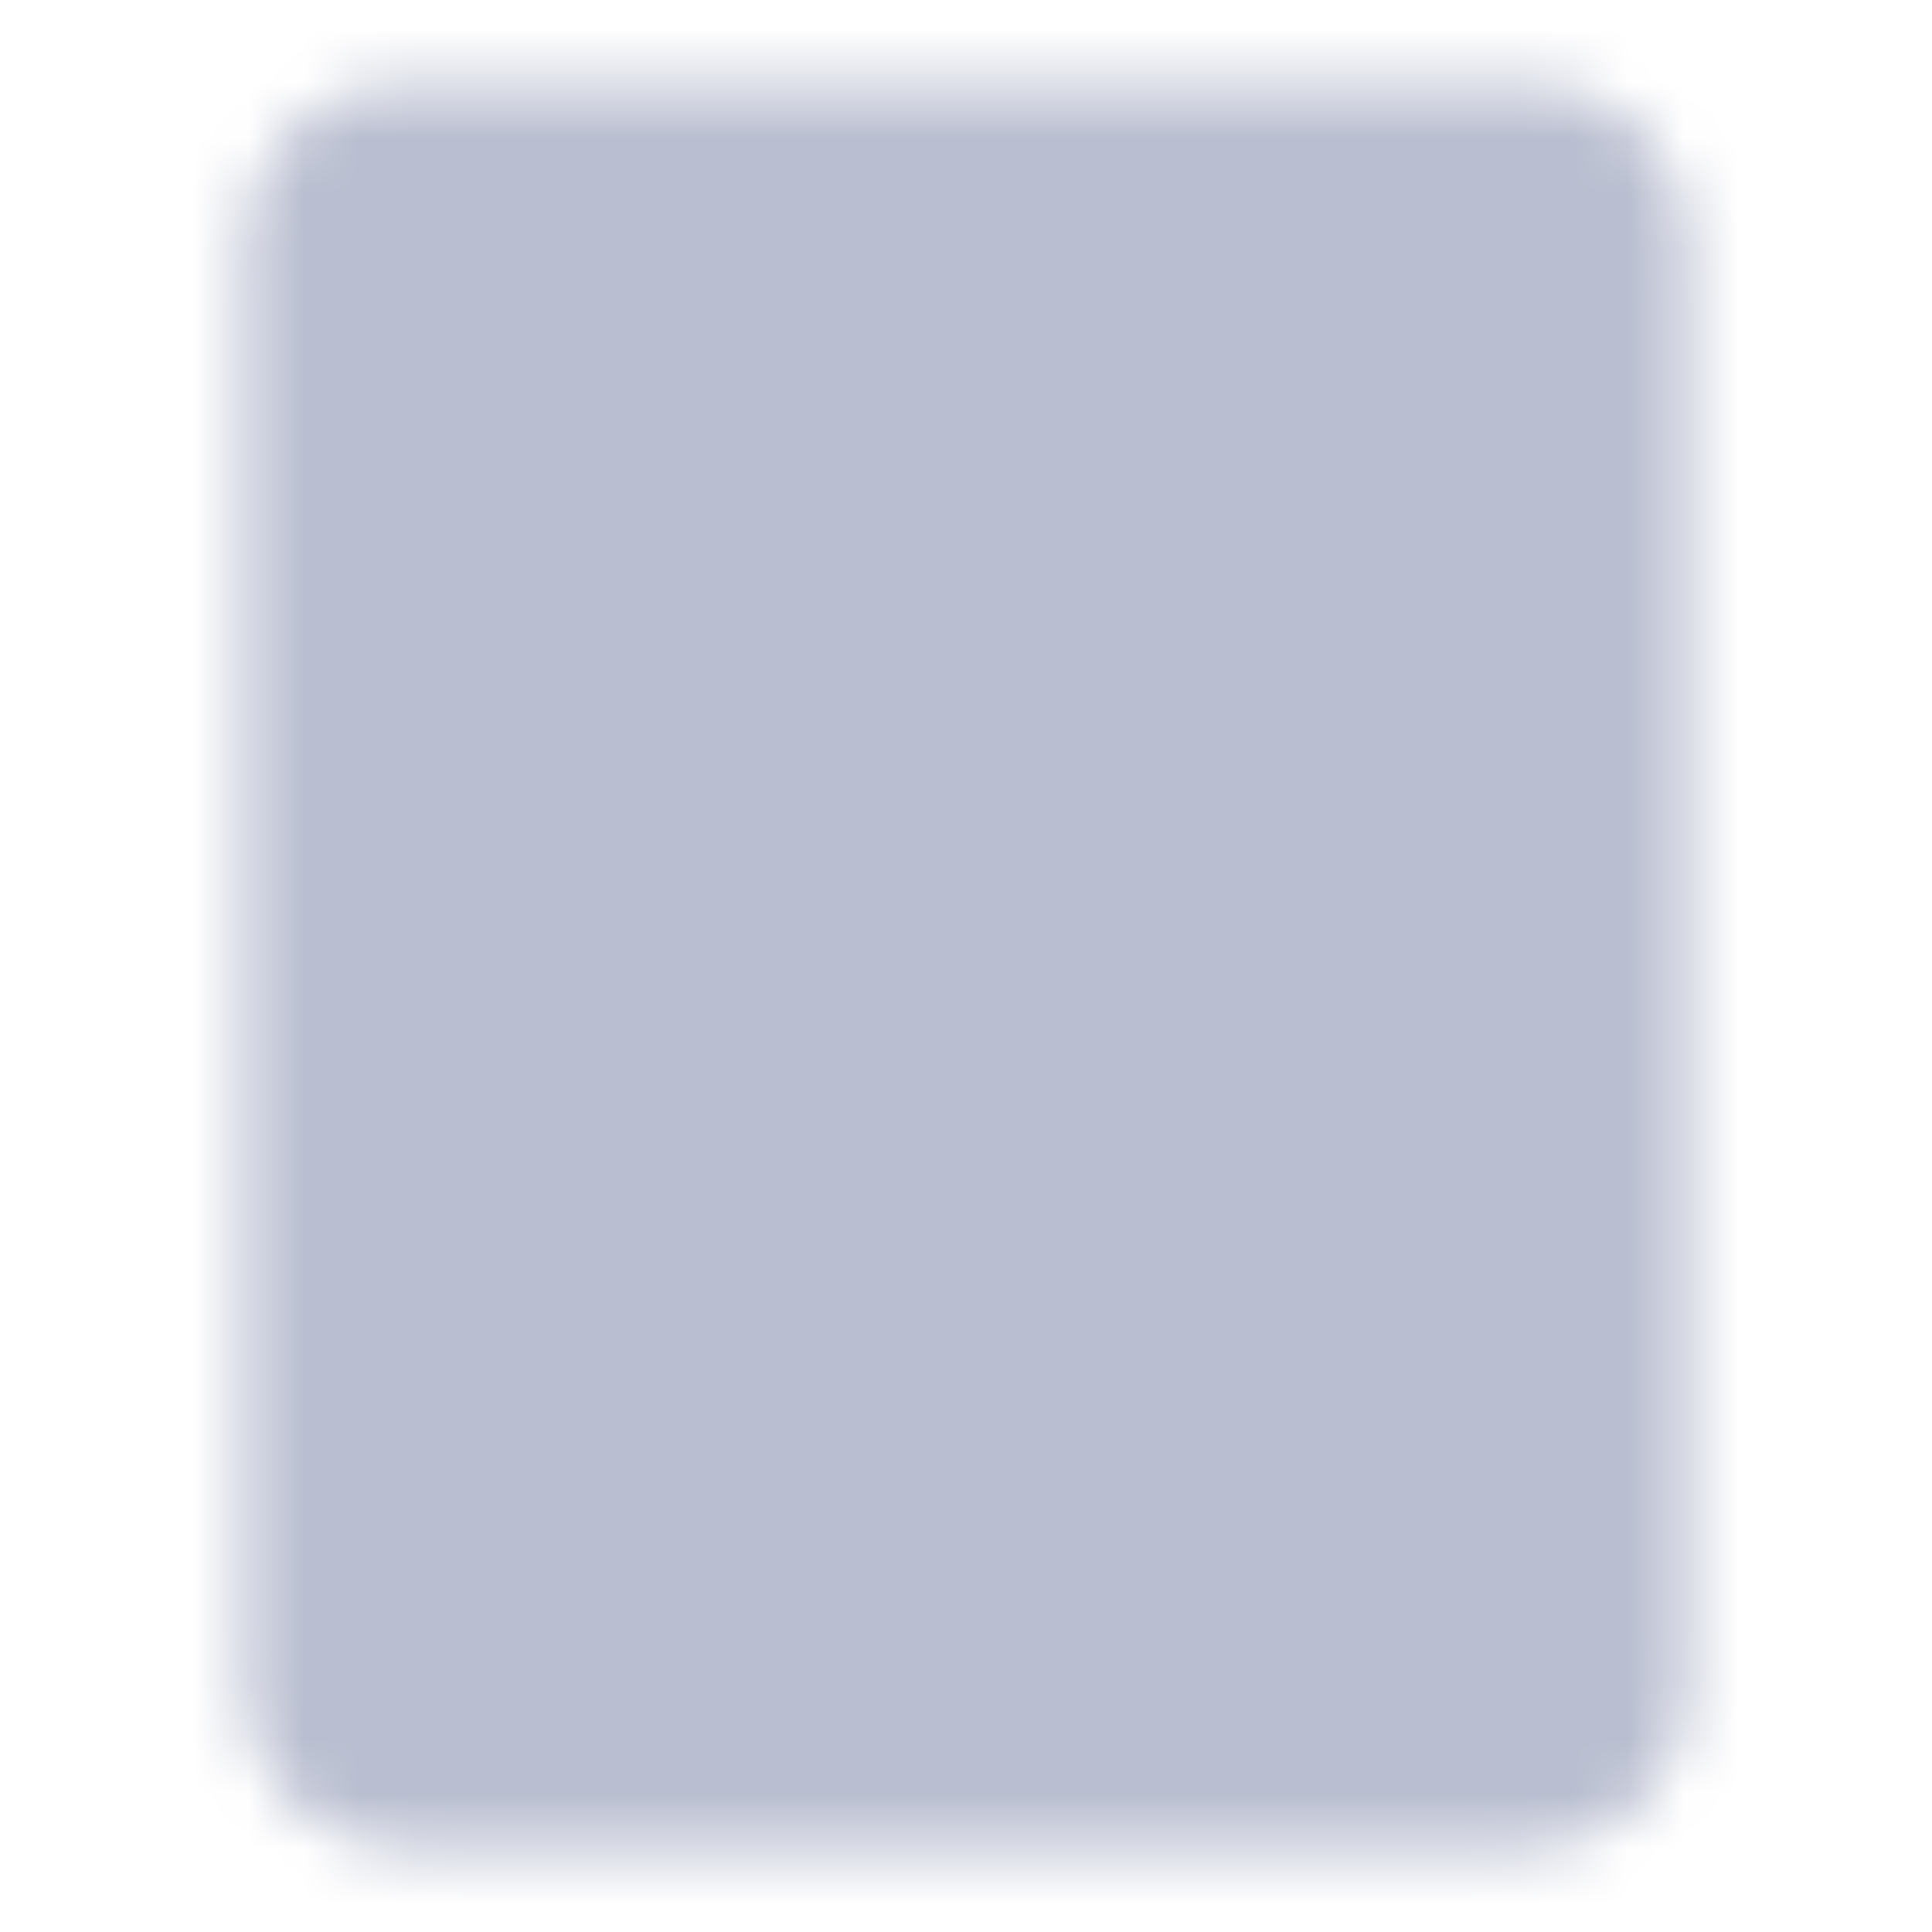<svg width="35" height="35" viewBox="0 0 35 35" fill="none" xmlns="http://www.w3.org/2000/svg">
<mask id="mask0_40_9124" style="mask-type:luminance" maskUnits="userSpaceOnUse" x="4" y="1" width="27" height="33">
<path d="M27.709 2.918H7.292C6.906 2.918 6.535 3.072 6.261 3.345C5.988 3.619 5.834 3.99 5.834 4.376V30.626C5.834 31.013 5.988 31.384 6.261 31.657C6.535 31.931 6.906 32.085 7.292 32.085H27.709C28.096 32.085 28.467 31.931 28.74 31.657C29.014 31.384 29.167 31.013 29.167 30.626V4.376C29.167 3.99 29.014 3.619 28.74 3.345C28.467 3.072 28.096 2.918 27.709 2.918Z" fill="white" stroke="white" stroke-width="2.833" stroke-linecap="round" stroke-linejoin="round"/>
<path d="M20.417 11.668C20.417 12.674 20.008 13.586 19.348 14.246C18.752 14.842 17.967 15.213 17.128 15.296C16.288 15.378 15.446 15.167 14.745 14.698C14.044 14.23 13.527 13.532 13.282 12.725C13.037 11.918 13.08 11.051 13.403 10.271C13.726 9.492 14.309 8.849 15.053 8.452C15.797 8.054 16.656 7.927 17.483 8.092C18.31 8.256 19.055 8.703 19.59 9.355C20.125 10.007 20.417 10.825 20.417 11.668Z" fill="white"/>
<path d="M21.876 16.773L19.349 14.246M19.349 14.246C19.695 13.909 19.97 13.507 20.159 13.063C20.348 12.619 20.447 12.142 20.45 11.659C20.453 11.176 20.36 10.698 20.176 10.251C19.993 9.805 19.723 9.399 19.382 9.058C19.04 8.717 18.635 8.447 18.188 8.263C17.741 8.08 17.263 7.987 16.78 7.99C16.298 7.993 15.82 8.092 15.376 8.281C14.932 8.47 14.53 8.746 14.193 9.091C13.514 9.776 13.135 10.702 13.137 11.666C13.139 12.63 13.523 13.554 14.205 14.236C14.887 14.918 15.811 15.301 16.775 15.303C17.739 15.305 18.664 14.925 19.349 14.246ZM12.396 21.877H22.605M12.396 26.252H17.501" stroke="black" stroke-width="2.833" stroke-linecap="round" stroke-linejoin="round"/>
</mask>
<g mask="url(#mask0_40_9124)">
<path d="M0 0H35V35H0V0Z" fill="#B9BED0"/>
</g>
</svg>
